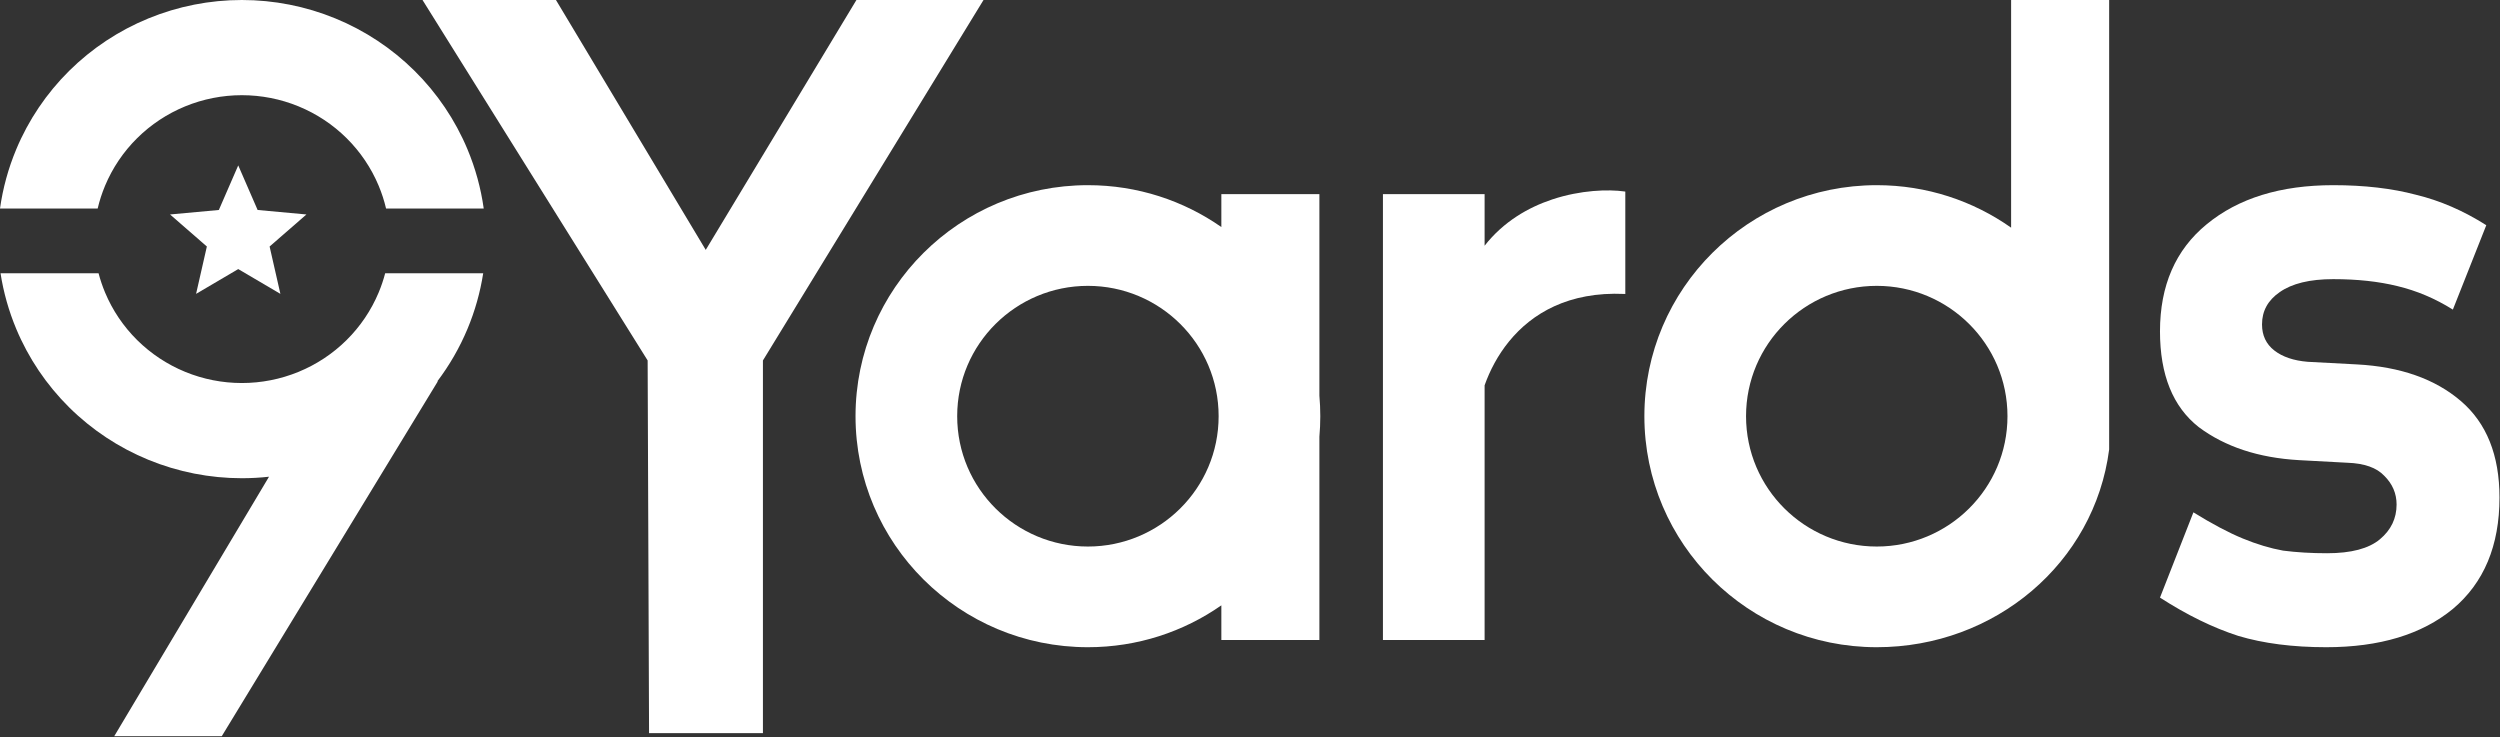 <svg width="407" height="120" viewBox="0 0 407 120" fill="none" xmlns="http://www.w3.org/2000/svg">
<rect x="0" y="0" width="407" height="120" fill="#333333" stroke="none"/>
<g clip-path="url(#clip0_1_5)">
<path d="M38.785 26.927L41.941 34.185L49.888 34.915L43.892 40.131L45.647 47.841L38.785 43.806L31.922 47.841L33.677 40.131L27.681 34.915L35.628 34.185L38.785 26.927Z" fill="white"/>
<path d="M39.376 0C44.596 0 49.766 1.018 54.589 2.997C59.412 4.975 63.795 7.875 67.486 11.53C71.178 15.186 74.106 19.525 76.104 24.301C77.4 27.4 78.288 30.643 78.751 33.951H62.852C62.553 32.684 62.151 31.439 61.645 30.232C60.434 27.336 58.658 24.704 56.42 22.488C54.182 20.272 51.525 18.513 48.6 17.314C45.676 16.114 42.541 15.497 39.376 15.497C36.21 15.497 33.076 16.114 30.151 17.314C27.227 18.513 24.57 20.272 22.331 22.488C20.093 24.704 18.317 27.336 17.106 30.232C16.601 31.439 16.198 32.684 15.9 33.951H0C0.464 30.643 1.351 27.4 2.648 24.301C4.646 19.525 7.574 15.186 11.265 11.53C14.957 7.875 19.339 4.975 24.163 2.997C28.986 1.018 34.155 2.2597e-07 39.376 0Z" fill="white"/>
<path d="M16.046 44.488C16.325 45.553 16.679 46.601 17.106 47.622C18.317 50.518 20.093 53.15 22.331 55.366C24.57 57.582 27.227 59.341 30.151 60.54C33.076 61.74 36.21 62.357 39.376 62.357C42.541 62.357 45.676 61.74 48.6 60.54C51.525 59.341 54.182 57.582 56.42 55.366C58.658 53.15 60.434 50.518 61.645 47.622C62.073 46.601 62.426 45.553 62.706 44.488H78.665C78.181 47.593 77.323 50.637 76.104 53.553C74.828 56.603 73.172 59.475 71.18 62.104L71.297 62.048L36.103 119.853L18.596 119.854L43.796 77.61C42.331 77.772 40.855 77.854 39.376 77.854C34.155 77.854 28.986 76.836 24.163 74.858C19.339 72.879 14.957 69.979 11.265 66.324C7.574 62.668 4.646 58.329 2.648 53.553C1.428 50.637 0.57 47.593 0.087 44.488H16.046Z" fill="white"/>
<path d="M378.708 105.366C373.267 105.366 368.493 104.752 364.391 103.524C360.285 102.202 356.038 100.124 351.646 97.291L357.087 83.409C360.14 85.298 362.815 86.714 365.106 87.659C367.397 88.603 369.593 89.264 371.691 89.642C373.887 89.925 376.275 90.067 378.853 90.067C382.766 90.067 385.63 89.312 387.442 87.8C389.257 86.289 390.164 84.401 390.164 82.134C390.164 80.34 389.496 78.782 388.16 77.46C386.919 76.137 384.912 75.429 382.146 75.335L374.269 74.91C367.683 74.532 362.242 72.737 357.947 69.527C353.747 66.222 351.646 61.027 351.646 53.945C351.646 46.484 354.176 40.676 359.236 36.521C364.391 32.271 371.263 30.146 379.855 30.146C384.915 30.146 389.399 30.666 393.315 31.705C397.228 32.649 401.047 34.302 404.768 36.663L399.327 50.403C396.463 48.609 393.457 47.334 390.306 46.578C387.253 45.823 383.768 45.445 379.855 45.445C376.036 45.445 373.125 46.154 371.121 47.57C369.211 48.892 368.257 50.639 368.257 52.811C368.257 54.605 368.925 56.022 370.261 57.061C371.597 58.1 373.411 58.714 375.702 58.902L383.721 59.327C390.785 59.705 396.416 61.688 400.616 65.277C404.816 68.866 406.917 74.107 406.917 81.001C406.917 88.839 404.387 94.883 399.327 99.133C394.27 103.288 387.395 105.366 378.708 105.366Z" fill="white"/>
<path d="M105.667 119.354L105.436 58.683L68.785 0H90.51L114.894 40.683L139.426 0H160.116L124.204 58.683V119.354H105.667Z" fill="white"/>
<path fill-rule="evenodd" clip-rule="evenodd" d="M177.111 30.146C185.196 30.146 192.688 32.668 198.836 36.962V31.61H214.797V64.41C214.895 65.512 214.944 66.628 214.944 67.756C214.944 68.884 214.894 69.999 214.797 71.102V104.195H198.836V98.55C192.688 102.844 185.196 105.366 177.111 105.366C156.217 105.366 139.279 88.528 139.279 67.756C139.279 46.985 156.217 30.146 177.111 30.146ZM177.111 46.537C165.419 46.537 155.83 55.977 155.83 67.756C155.83 79.536 165.419 88.976 177.111 88.976C188.804 88.976 198.393 79.536 198.393 67.756C198.393 55.977 188.804 46.537 177.111 46.537Z" fill="white"/>
<path fill-rule="evenodd" clip-rule="evenodd" d="M343.37 72.585V73.171C340.984 91.661 324.784 105.366 305.537 105.366C284.642 105.366 267.704 88.528 267.704 67.756C267.704 46.985 284.642 30.146 305.537 30.146C313.686 30.146 321.234 32.708 327.409 37.065V0H343.37V72.585ZM305.537 46.537C293.844 46.537 284.256 55.977 284.256 67.756C284.256 79.536 293.844 88.976 305.537 88.976C317.229 88.976 326.818 79.536 326.818 67.756C326.818 55.977 317.229 46.537 305.537 46.537Z" fill="white"/>
<path d="M252.697 32.47C257.349 30.922 261.865 30.803 264.473 31.172L264.6 31.19V47.861L264.446 47.853C255.391 47.446 249.413 50.998 245.677 55.578C243.841 57.827 242.546 60.327 241.694 62.73V104.195H225.142V31.61H241.694V40.005C244.751 36.097 248.775 33.775 252.697 32.47Z" fill="white"/>
</g>
<defs>
<clipPath id="clip0_1_5">
<rect width="407" height="120" fill="white"/>
</clipPath>
</defs>
</svg>
